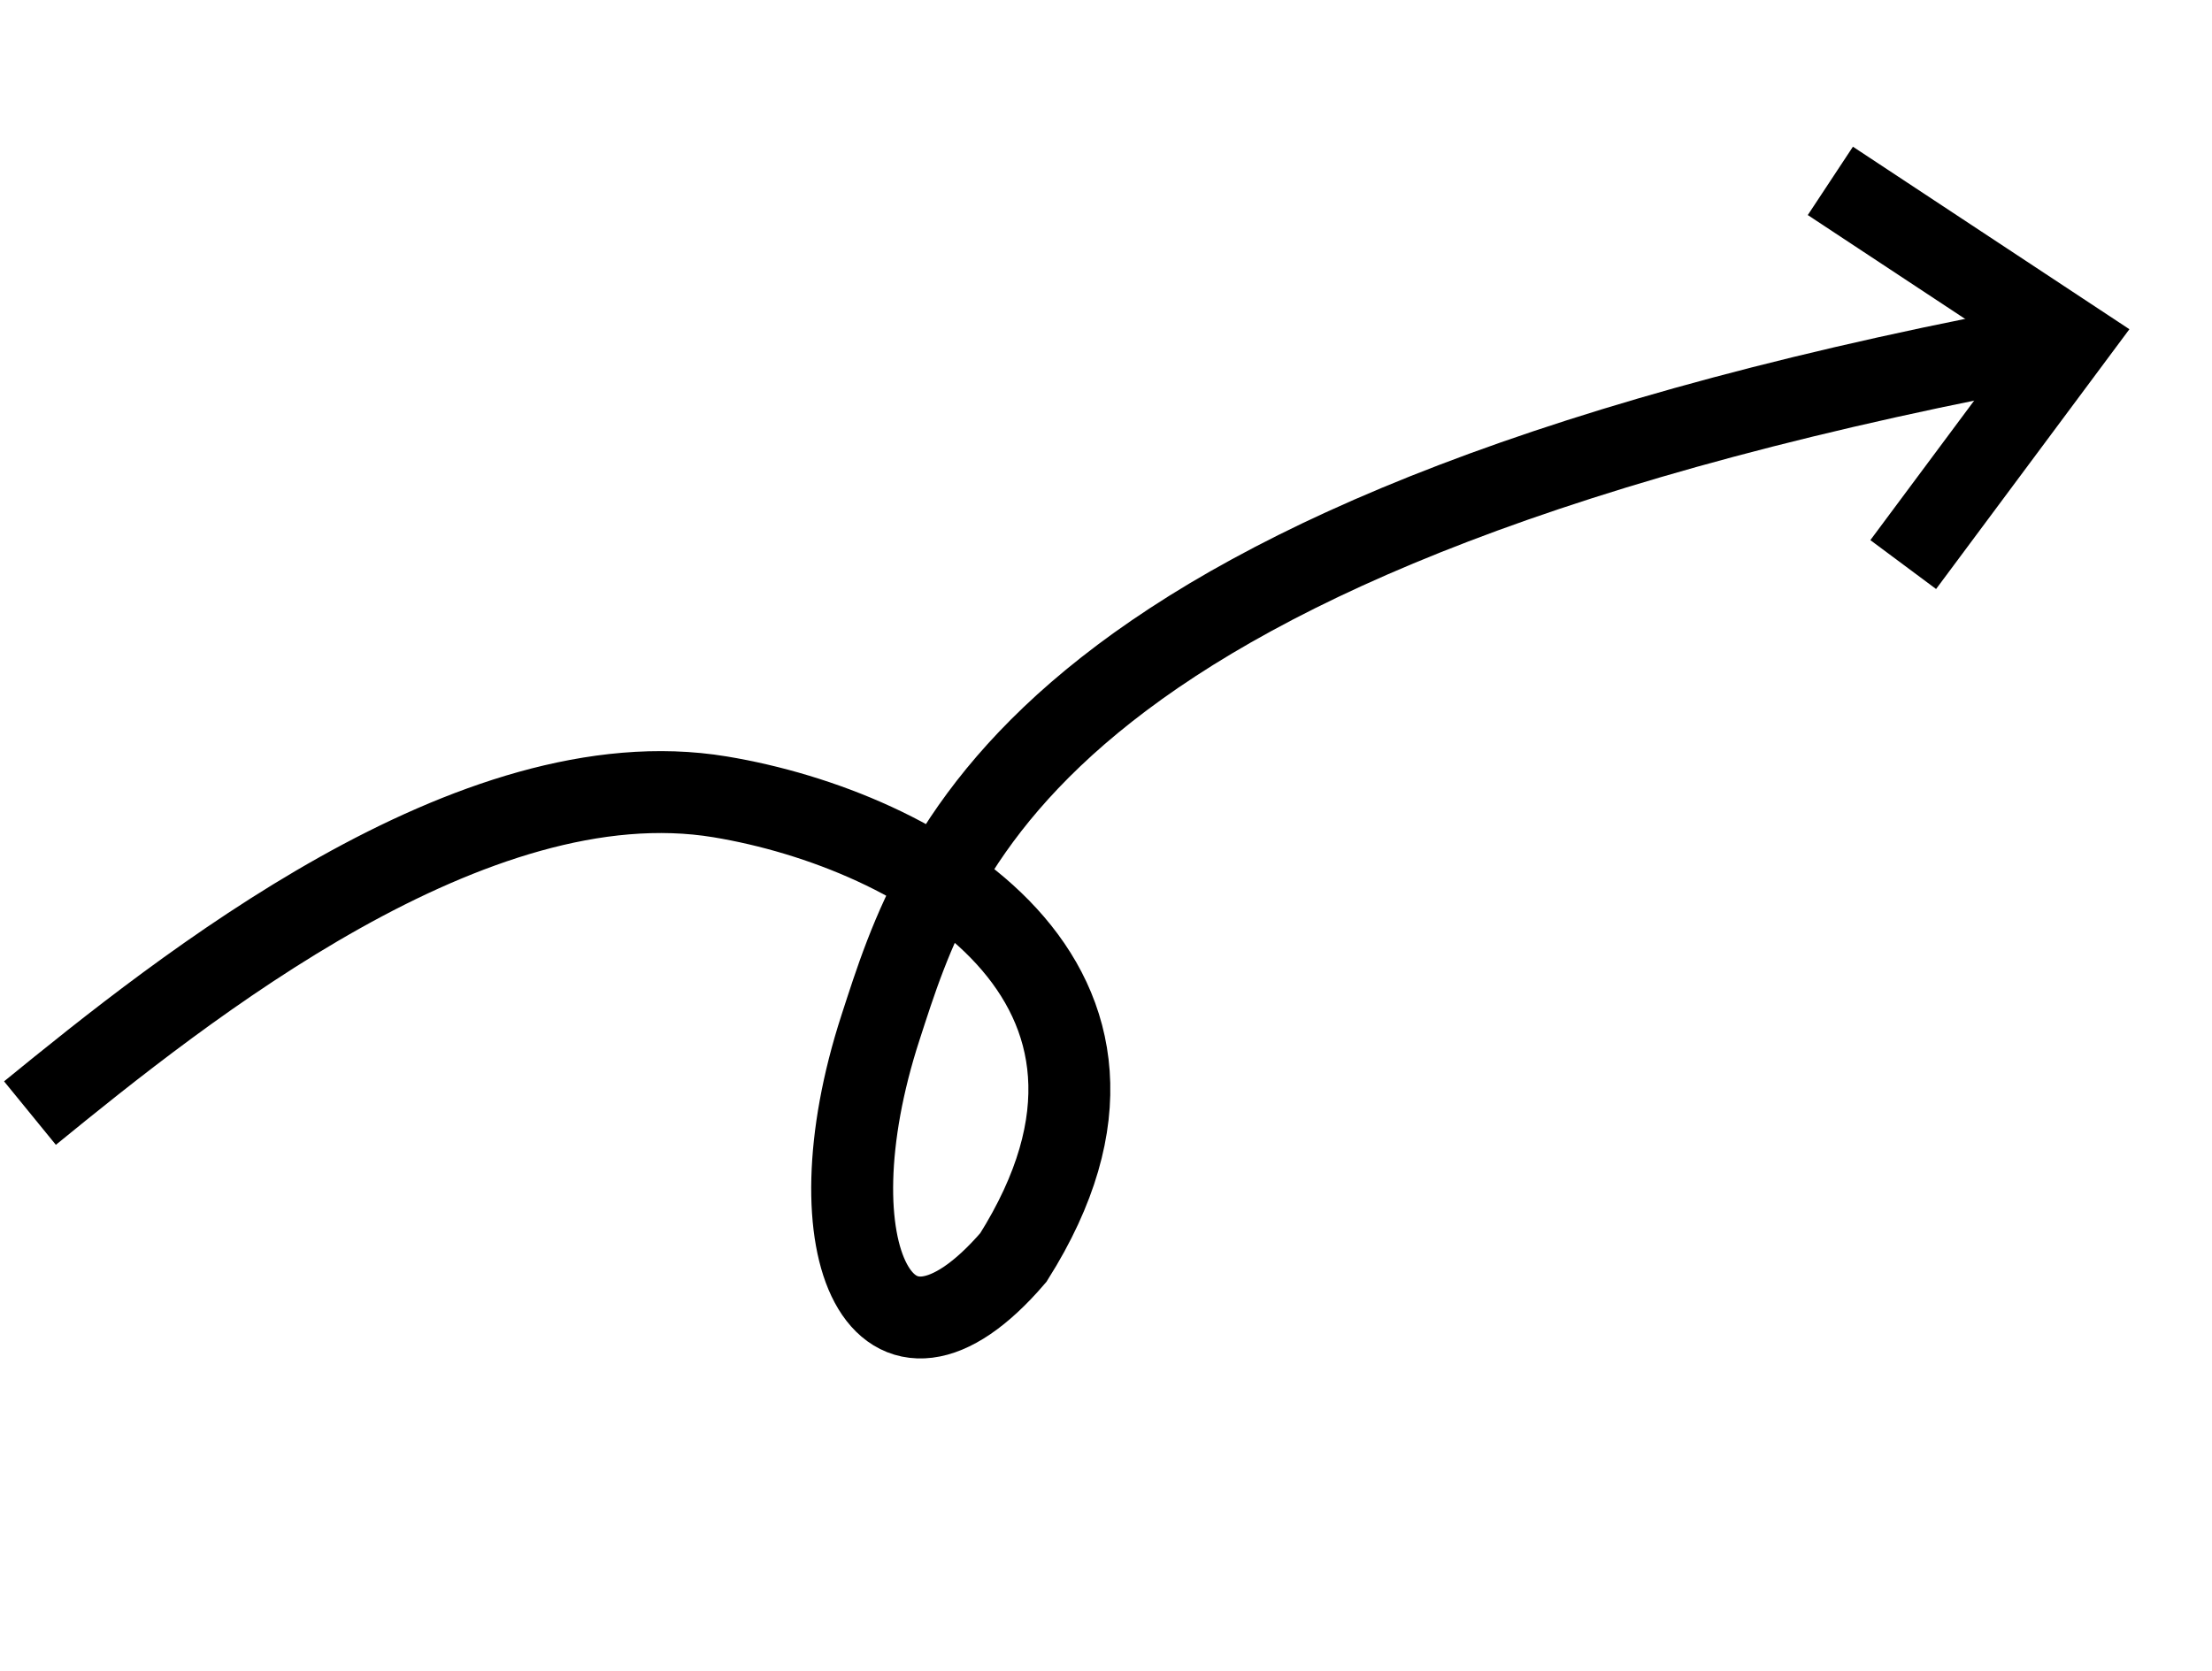 <svg width="135" height="102" viewBox="0 0 135 102" fill="none" xmlns="http://www.w3.org/2000/svg">
<g id="Group 11">
<path id="Vector 60" d="M1.829 67.948C11.184 60.317 28.857 46.142 43.95 48.644C56.099 50.657 72.446 59.943 61.848 76.761C53.888 86.037 49.305 76.37 53.74 62.718C57.217 52.018 62.857 32.379 126.399 20.768" stroke="black" stroke-width="5"/>
<path id="Vector 61" d="M116.155 34.464L126.375 20.726L111.708 11.042" stroke="black" stroke-width="5"/>
</g>
</svg>
